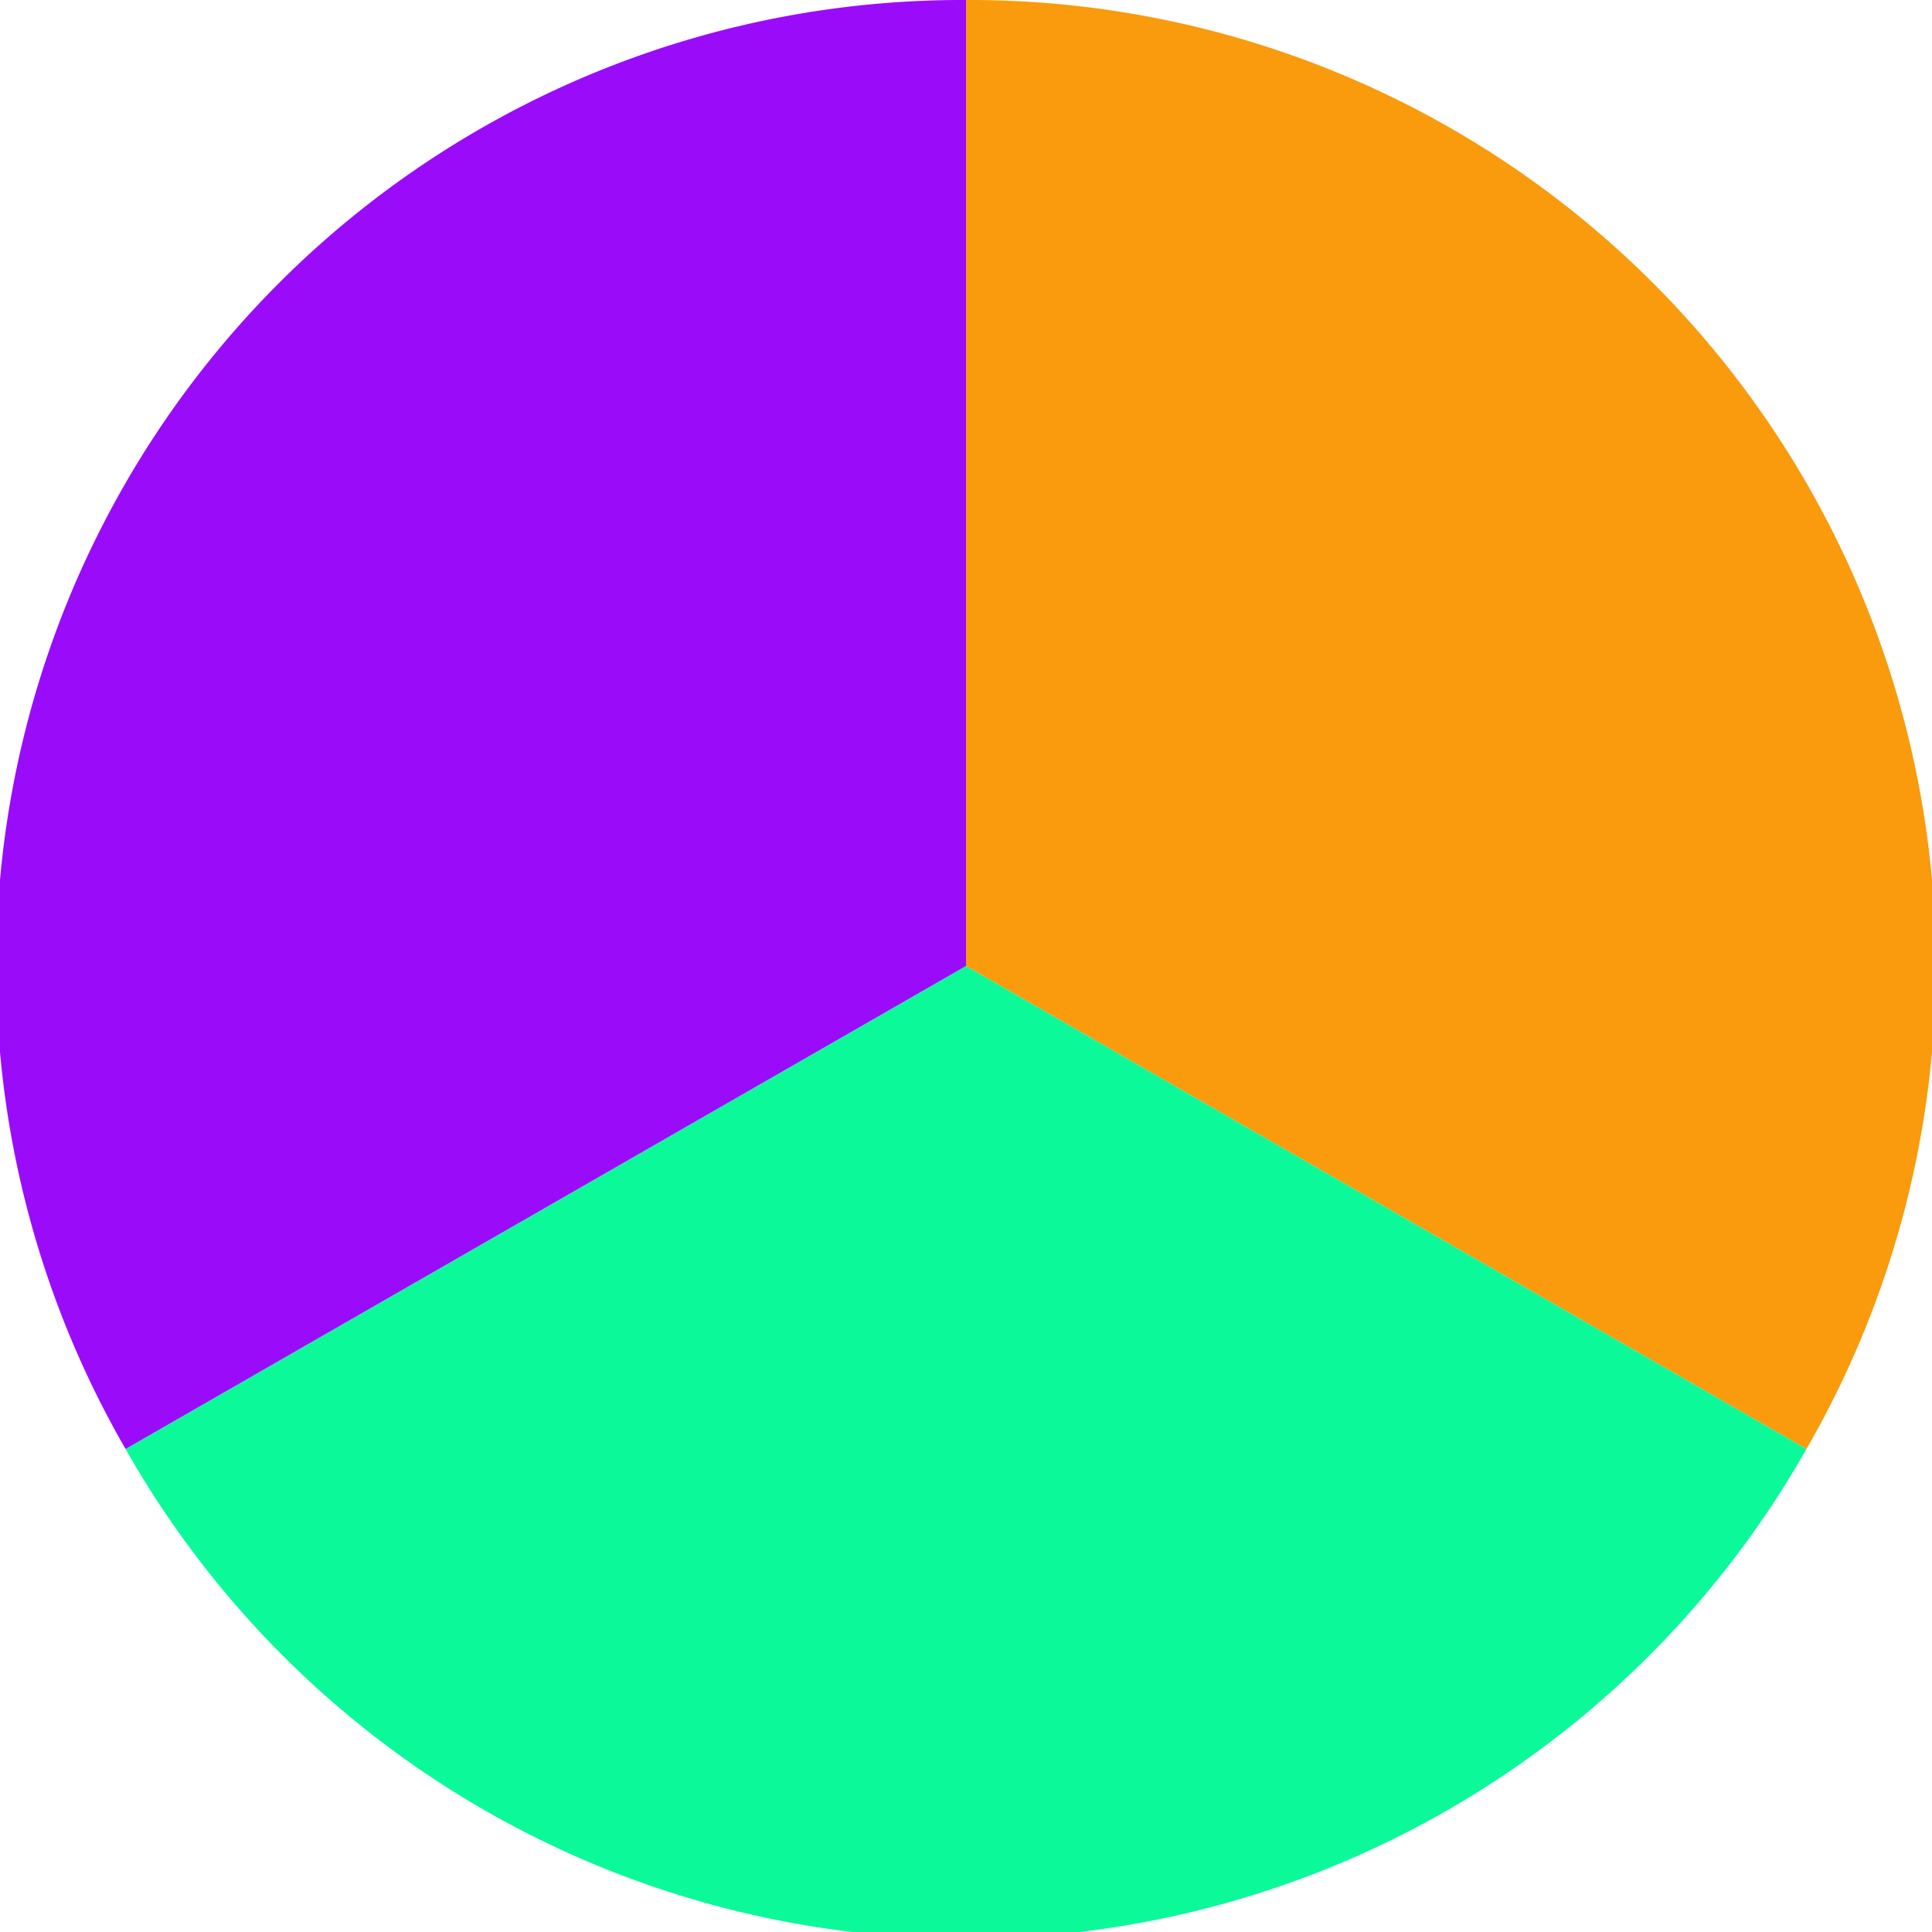 <?xml version="1.0" standalone="no"?>
<svg width="500" height="500" viewBox="-1 -1 2 2" xmlns="http://www.w3.org/2000/svg">
        <path d="M 0 -1 
             A 1,1 0 0,1 0.87 0.5             L 0,0
             z" fill="#f99b0c" />
            <path d="M 0.87 0.5 
             A 1,1 0 0,1 -0.87 0.5             L 0,0
             z" fill="#0cf99a" />
            <path d="M -0.87 0.5 
             A 1,1 0 0,1 -0 -1             L 0,0
             z" fill="#9a0cf9" />
    </svg>
